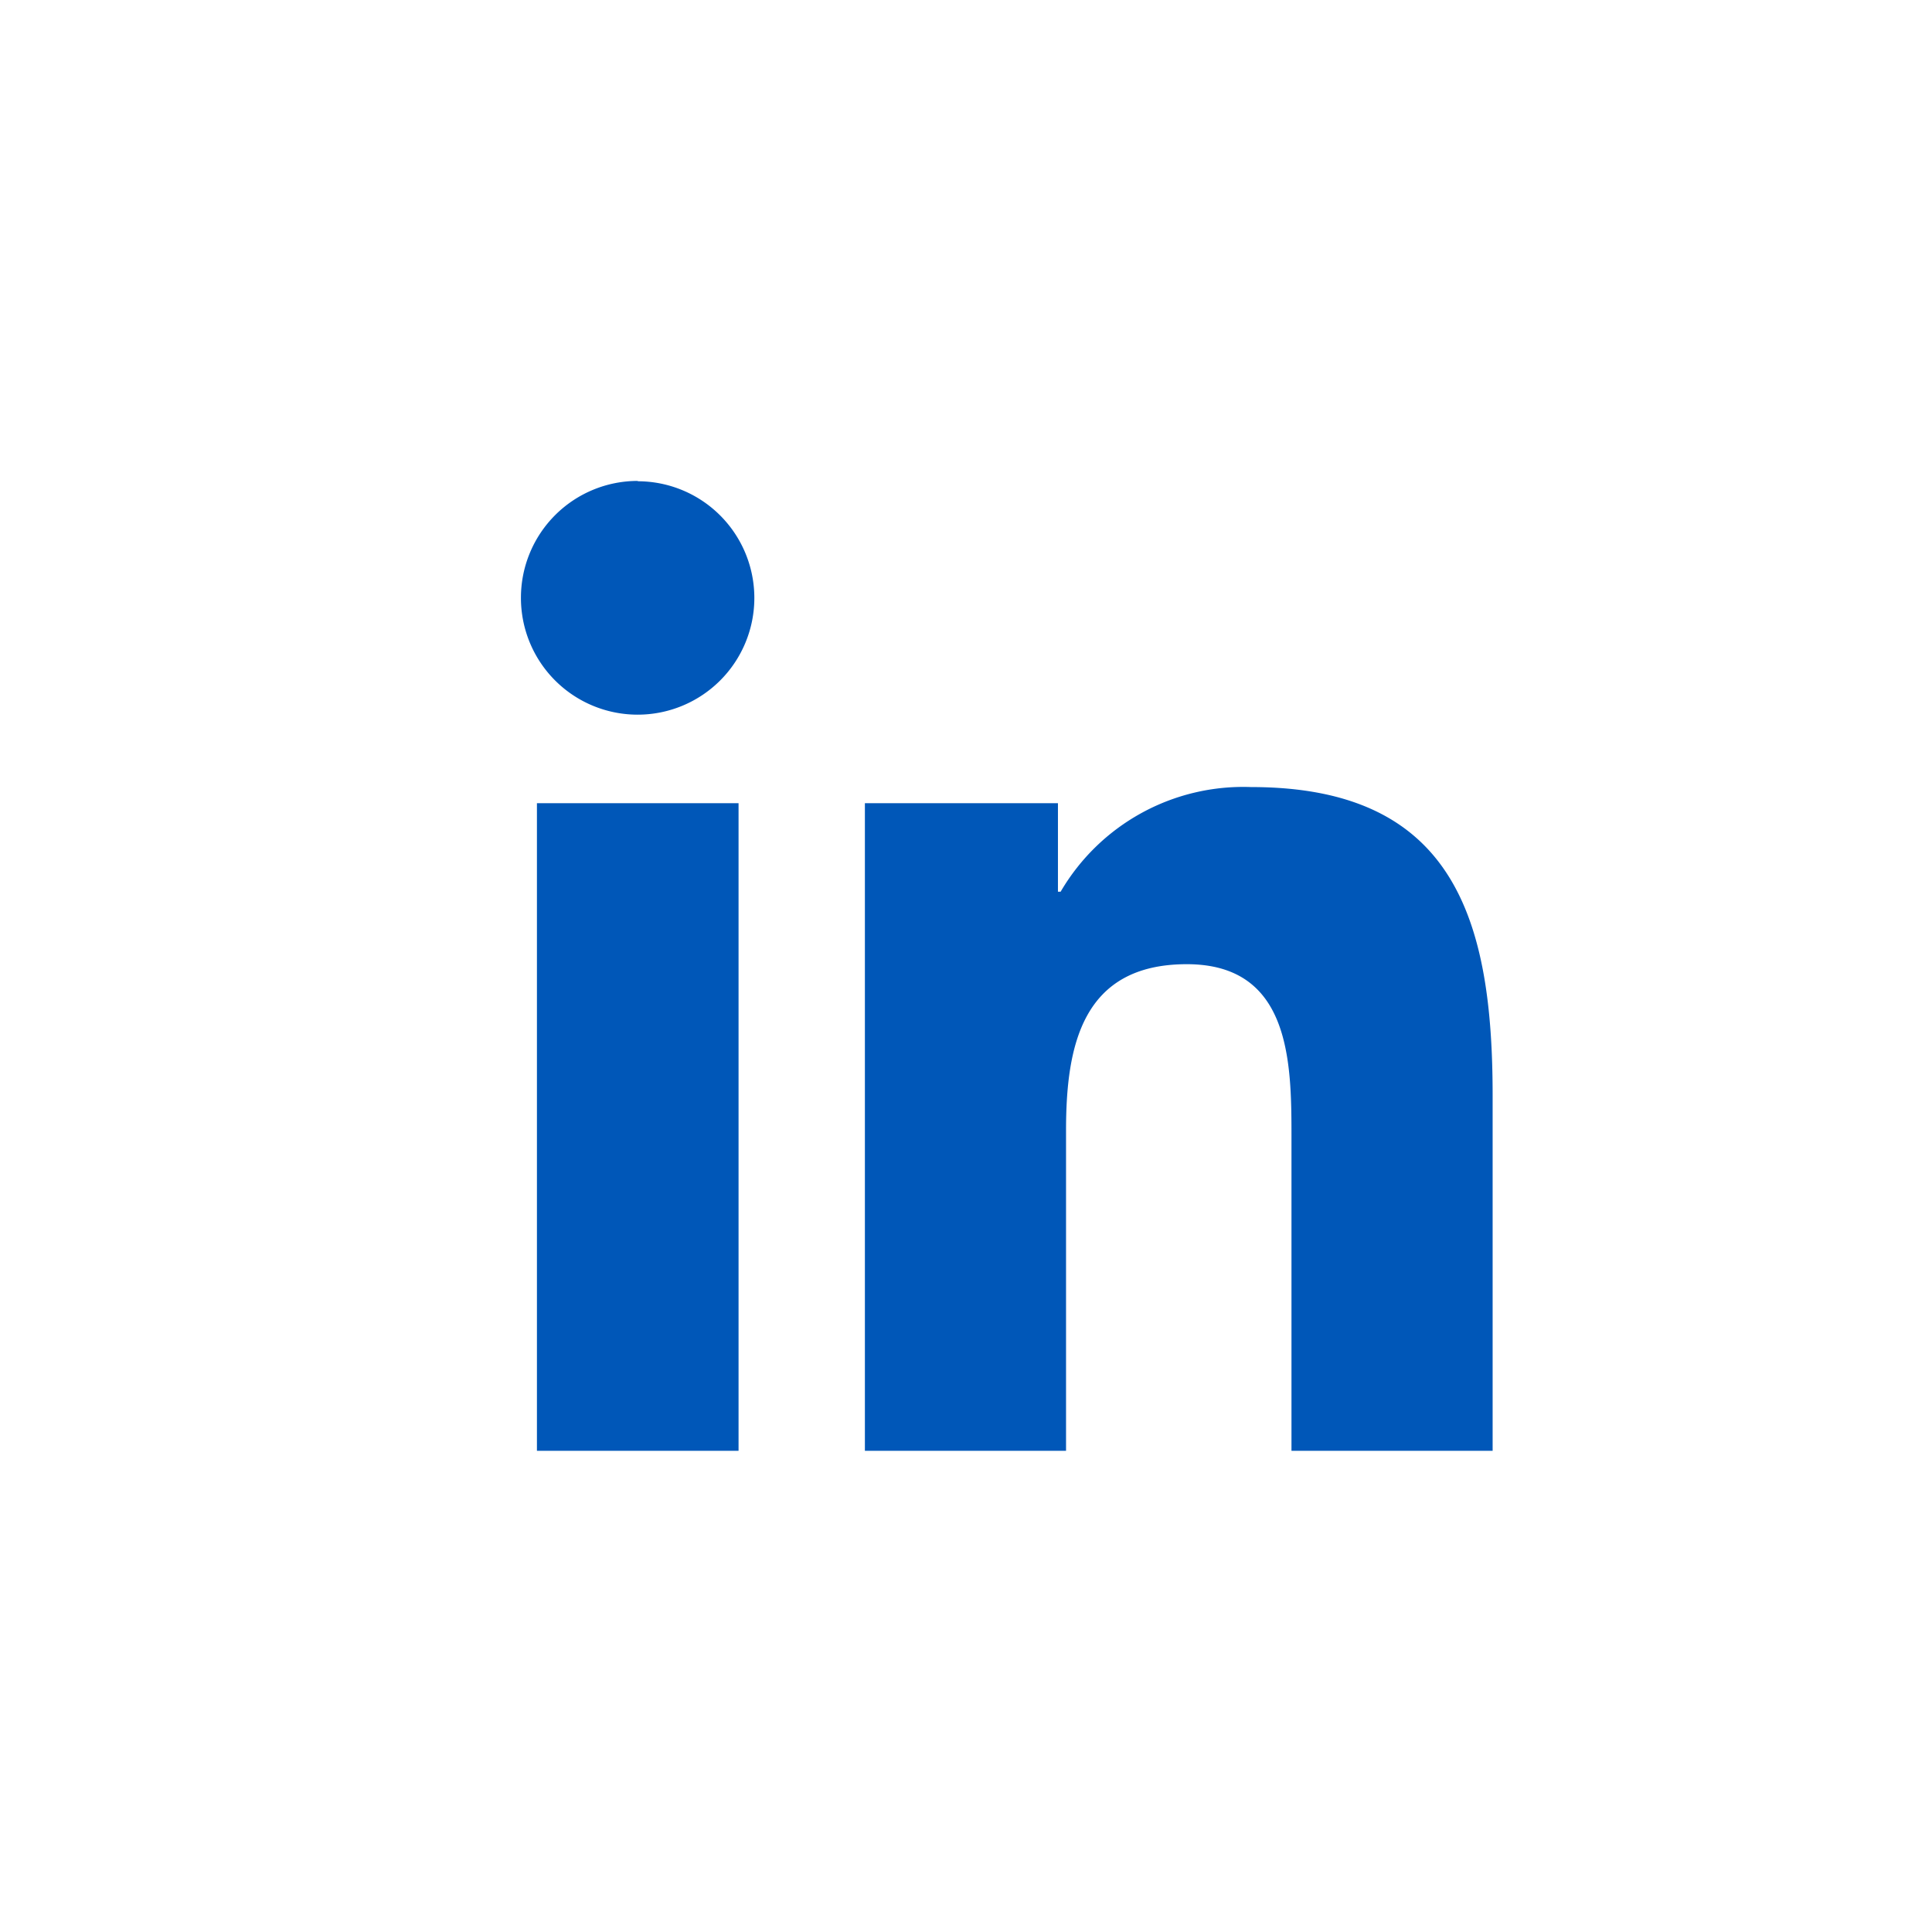 <svg xmlns="http://www.w3.org/2000/svg" width="28.872" height="28.872" viewBox="0 0 28.872 28.872"><g transform="translate(-166.607 -75.069)"><rect width="28.872" height="28.872" transform="translate(166.607 75.069)" fill="#fff"/><path d="M174.631,87.072h3.013V96.75h-3.013Zm1.507-4.811A1.744,1.744,0,1,1,174.392,84a1.745,1.745,0,0,1,1.746-1.744" fill="#0057b8"/><path d="M179.532,87.072h2.885v1.323h.04a3.162,3.162,0,0,1,2.848-1.564c3.046,0,3.608,2,3.608,4.61V96.75h-3.006V92.044c0-1.122-.023-2.566-1.564-2.566-1.566,0-1.805,1.221-1.805,2.484V96.75h-3.006Z" fill="#0057b8"/></g></svg>